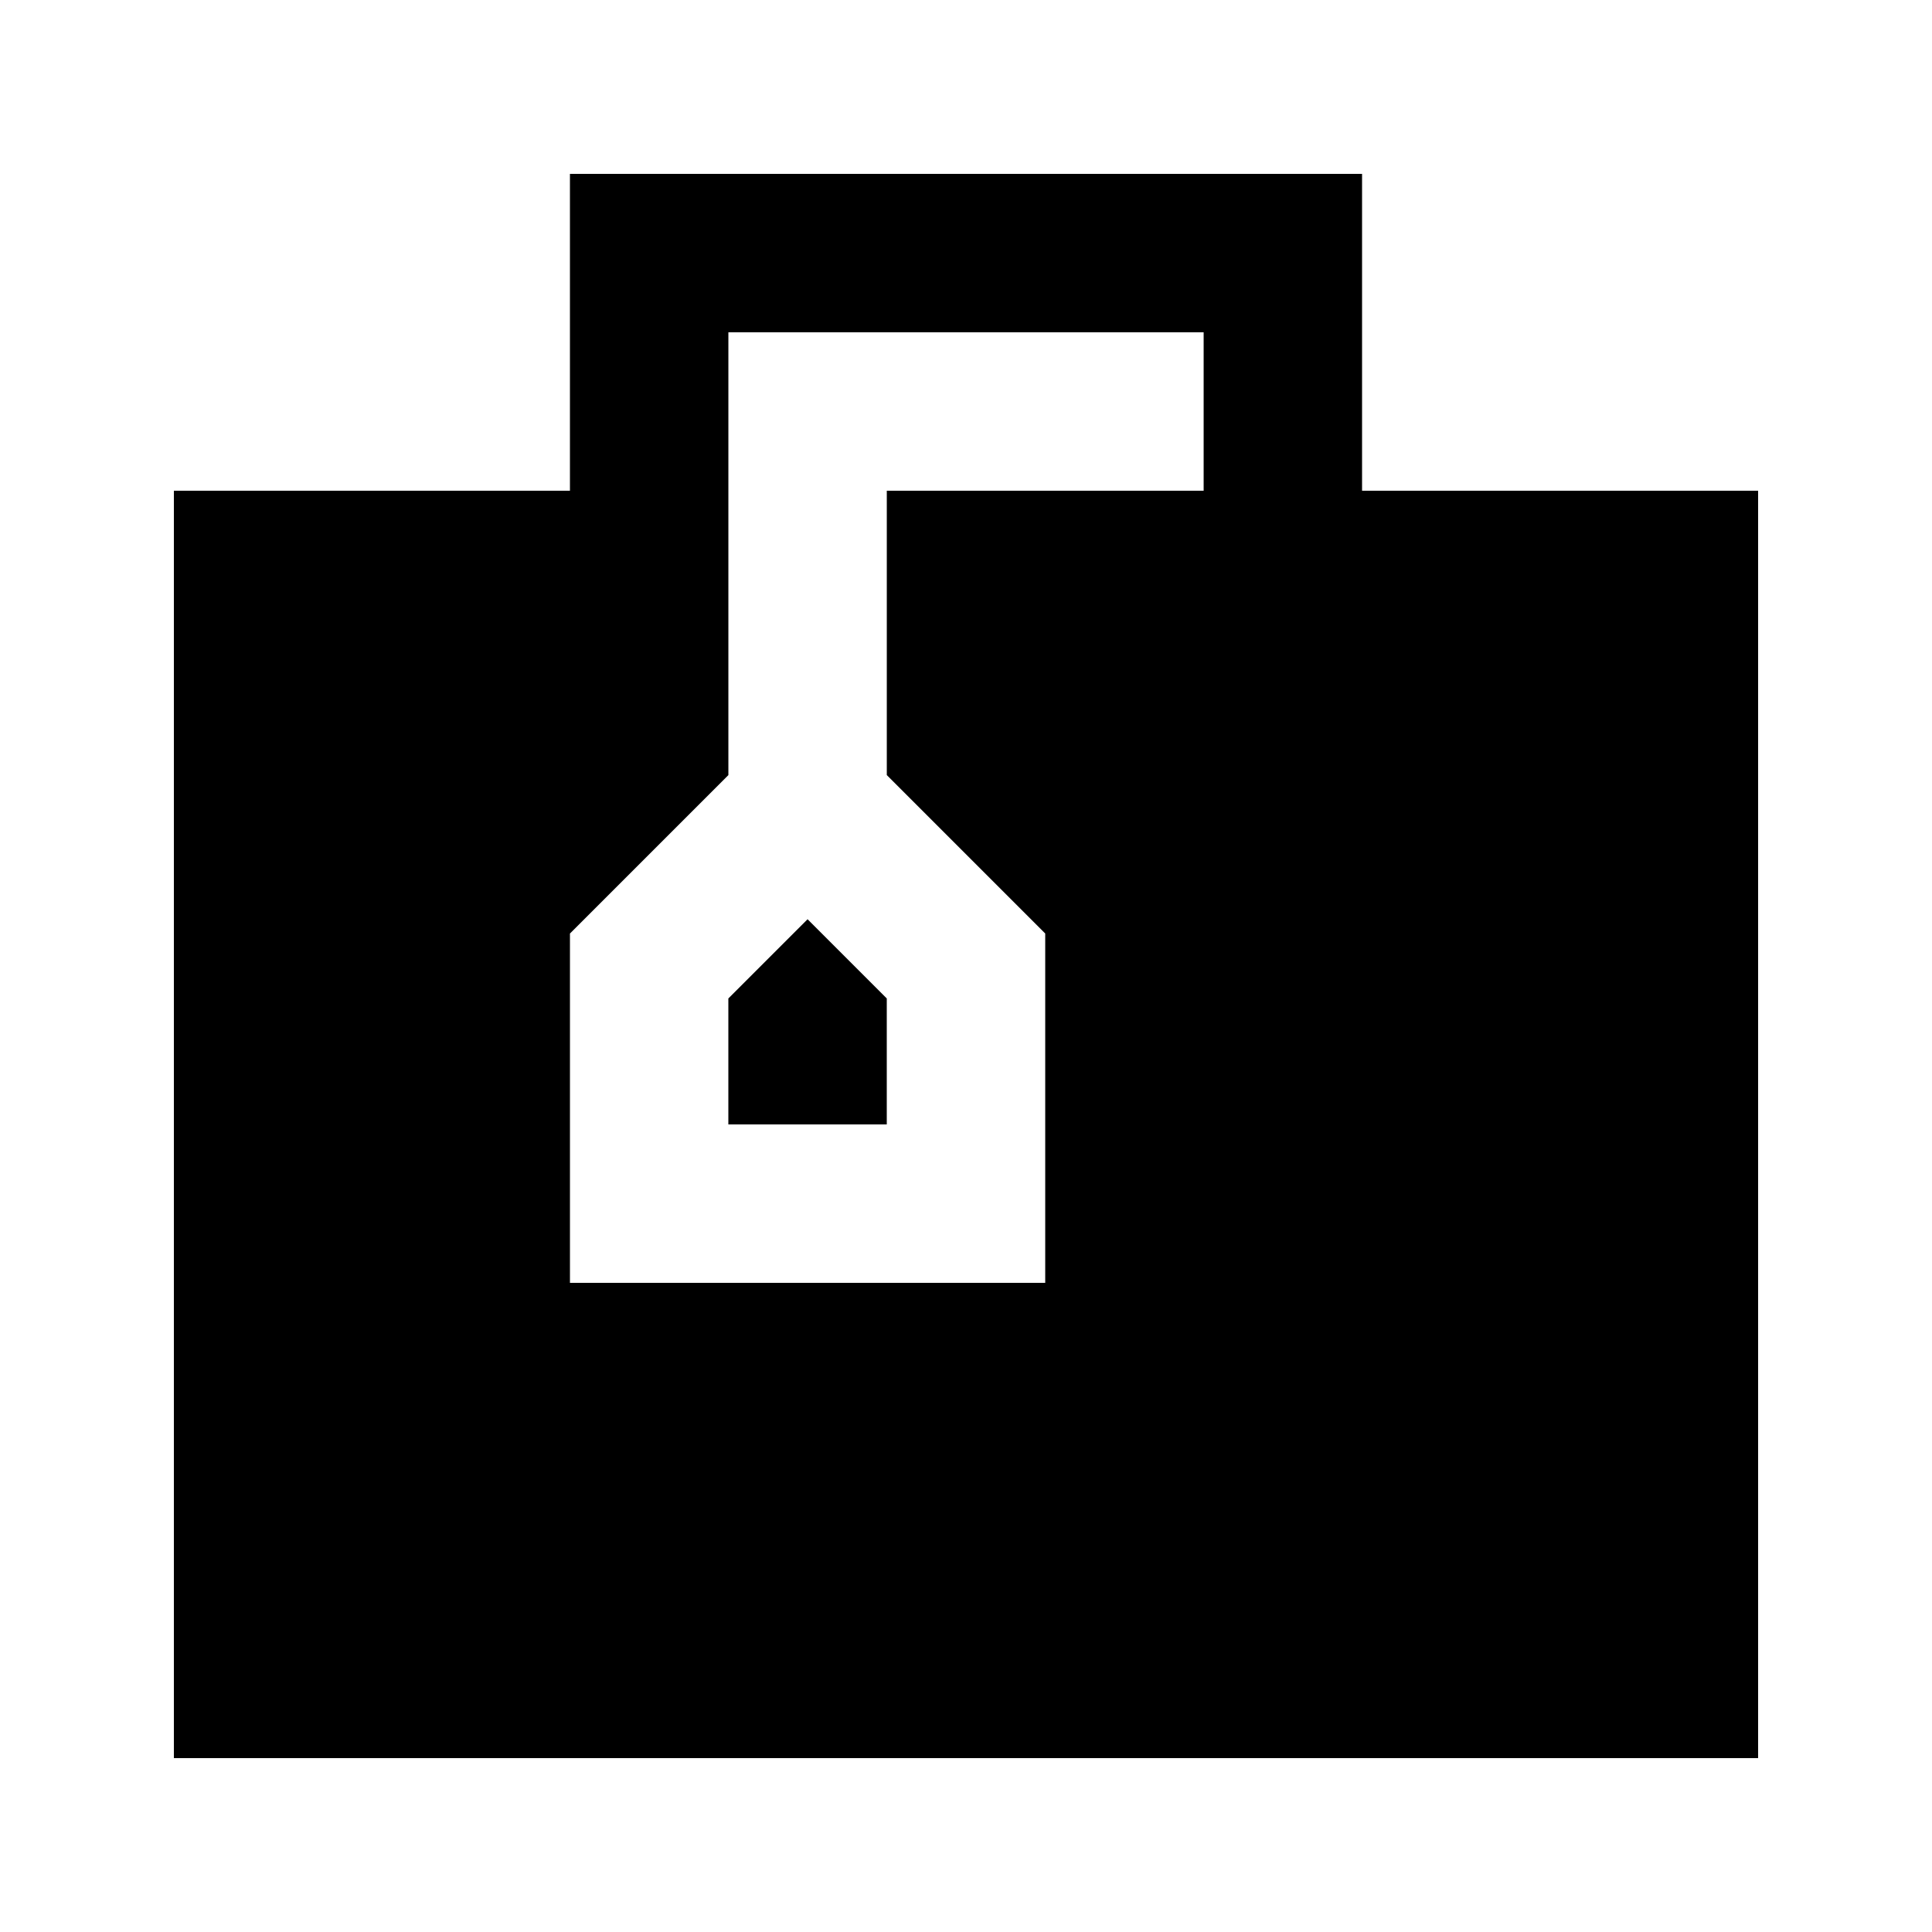 <?xml version="1.0" encoding="UTF-8"?>
<!-- Uploaded to: SVG Repo, www.svgrepo.com, Generator: SVG Repo Mixer Tools -->
<svg fill="#000000" width="800px" height="800px" version="1.1" viewBox="144 144 512 512" xmlns="http://www.w3.org/2000/svg">
 <g>
  <path d="m504.96 190.08h-209.92v83.969h-104.96v335.87h419.84v-335.87h-104.96zm-41.98 83.969h-83.969v75.359l41.984 41.984v92.574h-125.95v-92.574l41.984-41.984v-117.34h125.95z"/>
  <path d="m337.02 441.98h41.984v-33.379l-20.992-20.992-20.992 20.992z"/>
 </g>
</svg>